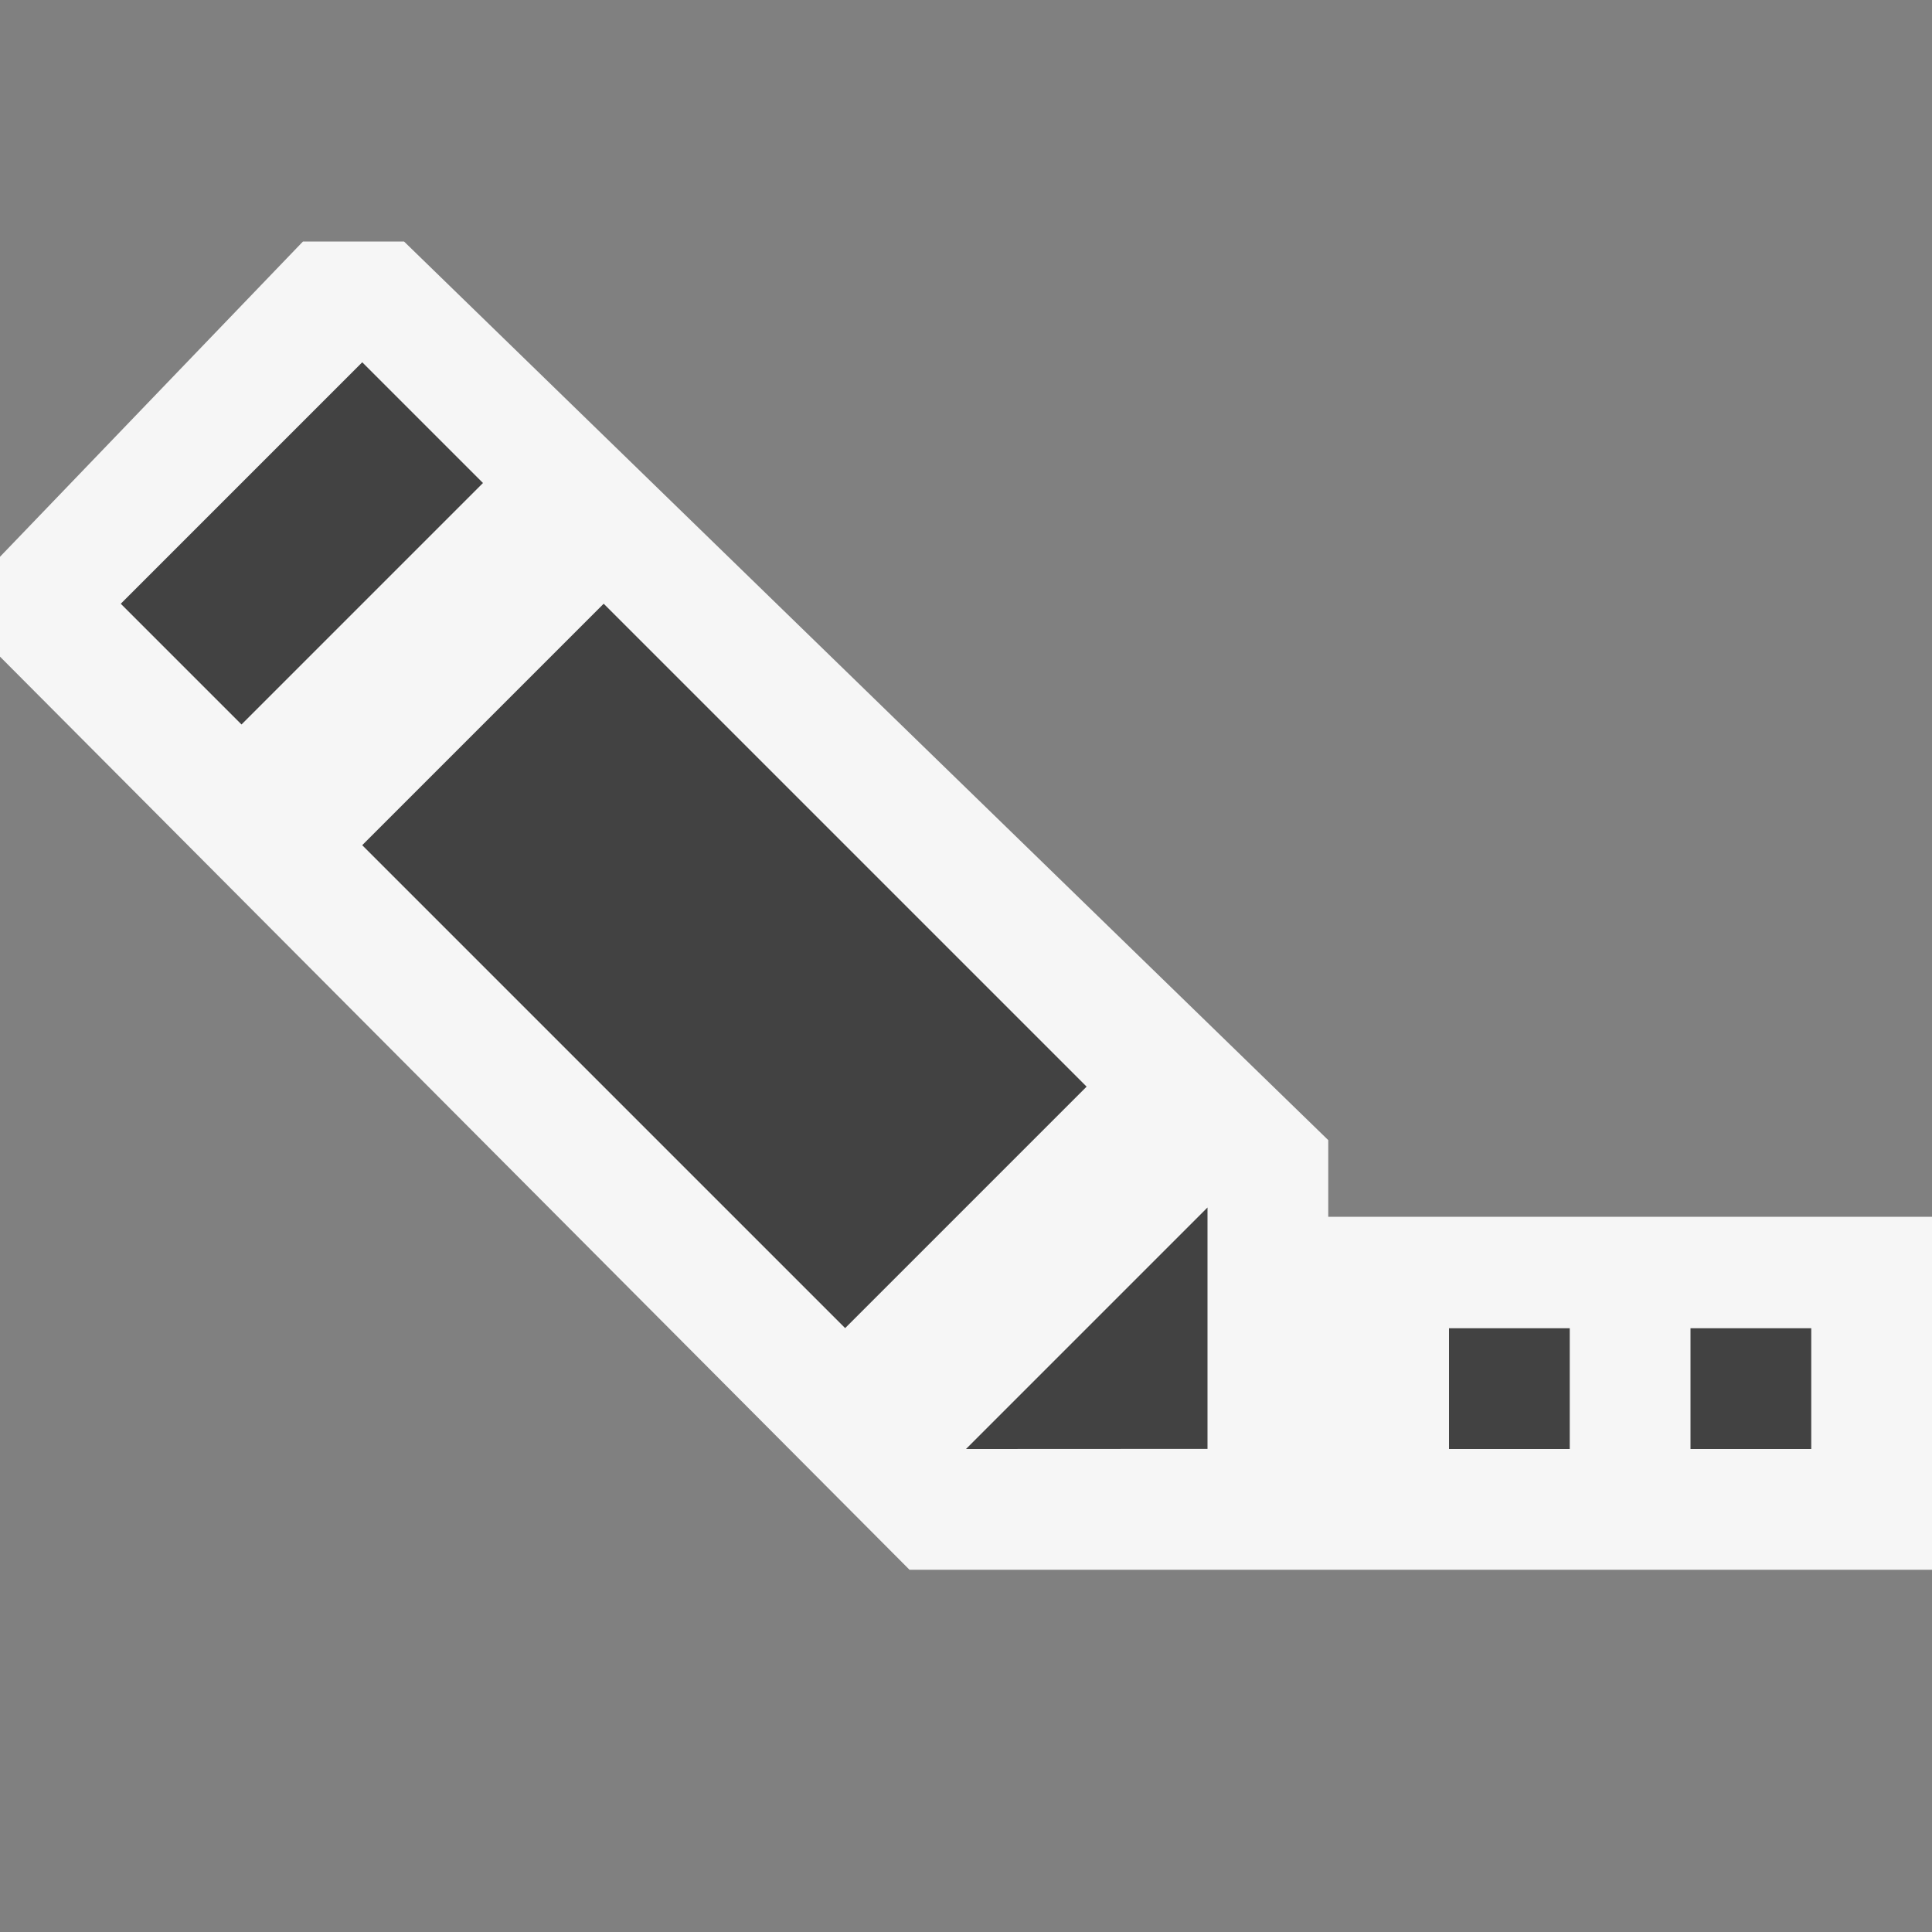 <svg xmlns="http://www.w3.org/2000/svg" viewBox="0 0 16 16"><rect x="0" y="0" width="16" height="16" fill="#808080" stroke="none"/><style>.st0{opacity:0}.st0,.st1{fill:#f6f6f6}.st2{fill:#424242}</style><g id="outline"><path class="st0" d="M0 0h15.999v16H0z"/><path class="st1" d="M11 10.077v-.635L3.346 2h-.837L0 4.611v.827L7.532 13H16v-2.923z"/></g><g id="icon_x5F_bg"><path transform="rotate(-45.001 6 8)" class="st2" d="M4.586 5.171h2.828v5.656H4.586z"/><path transform="rotate(-45.001 2.5 4.5)" class="st2" d="M1.086 3.793h2.828v1.414H1.086z"/><path class="st2" d="M10 10v1.999L8 12M12 11h1v1h-1zM14 11h1v1h-1z"/></g></svg>
